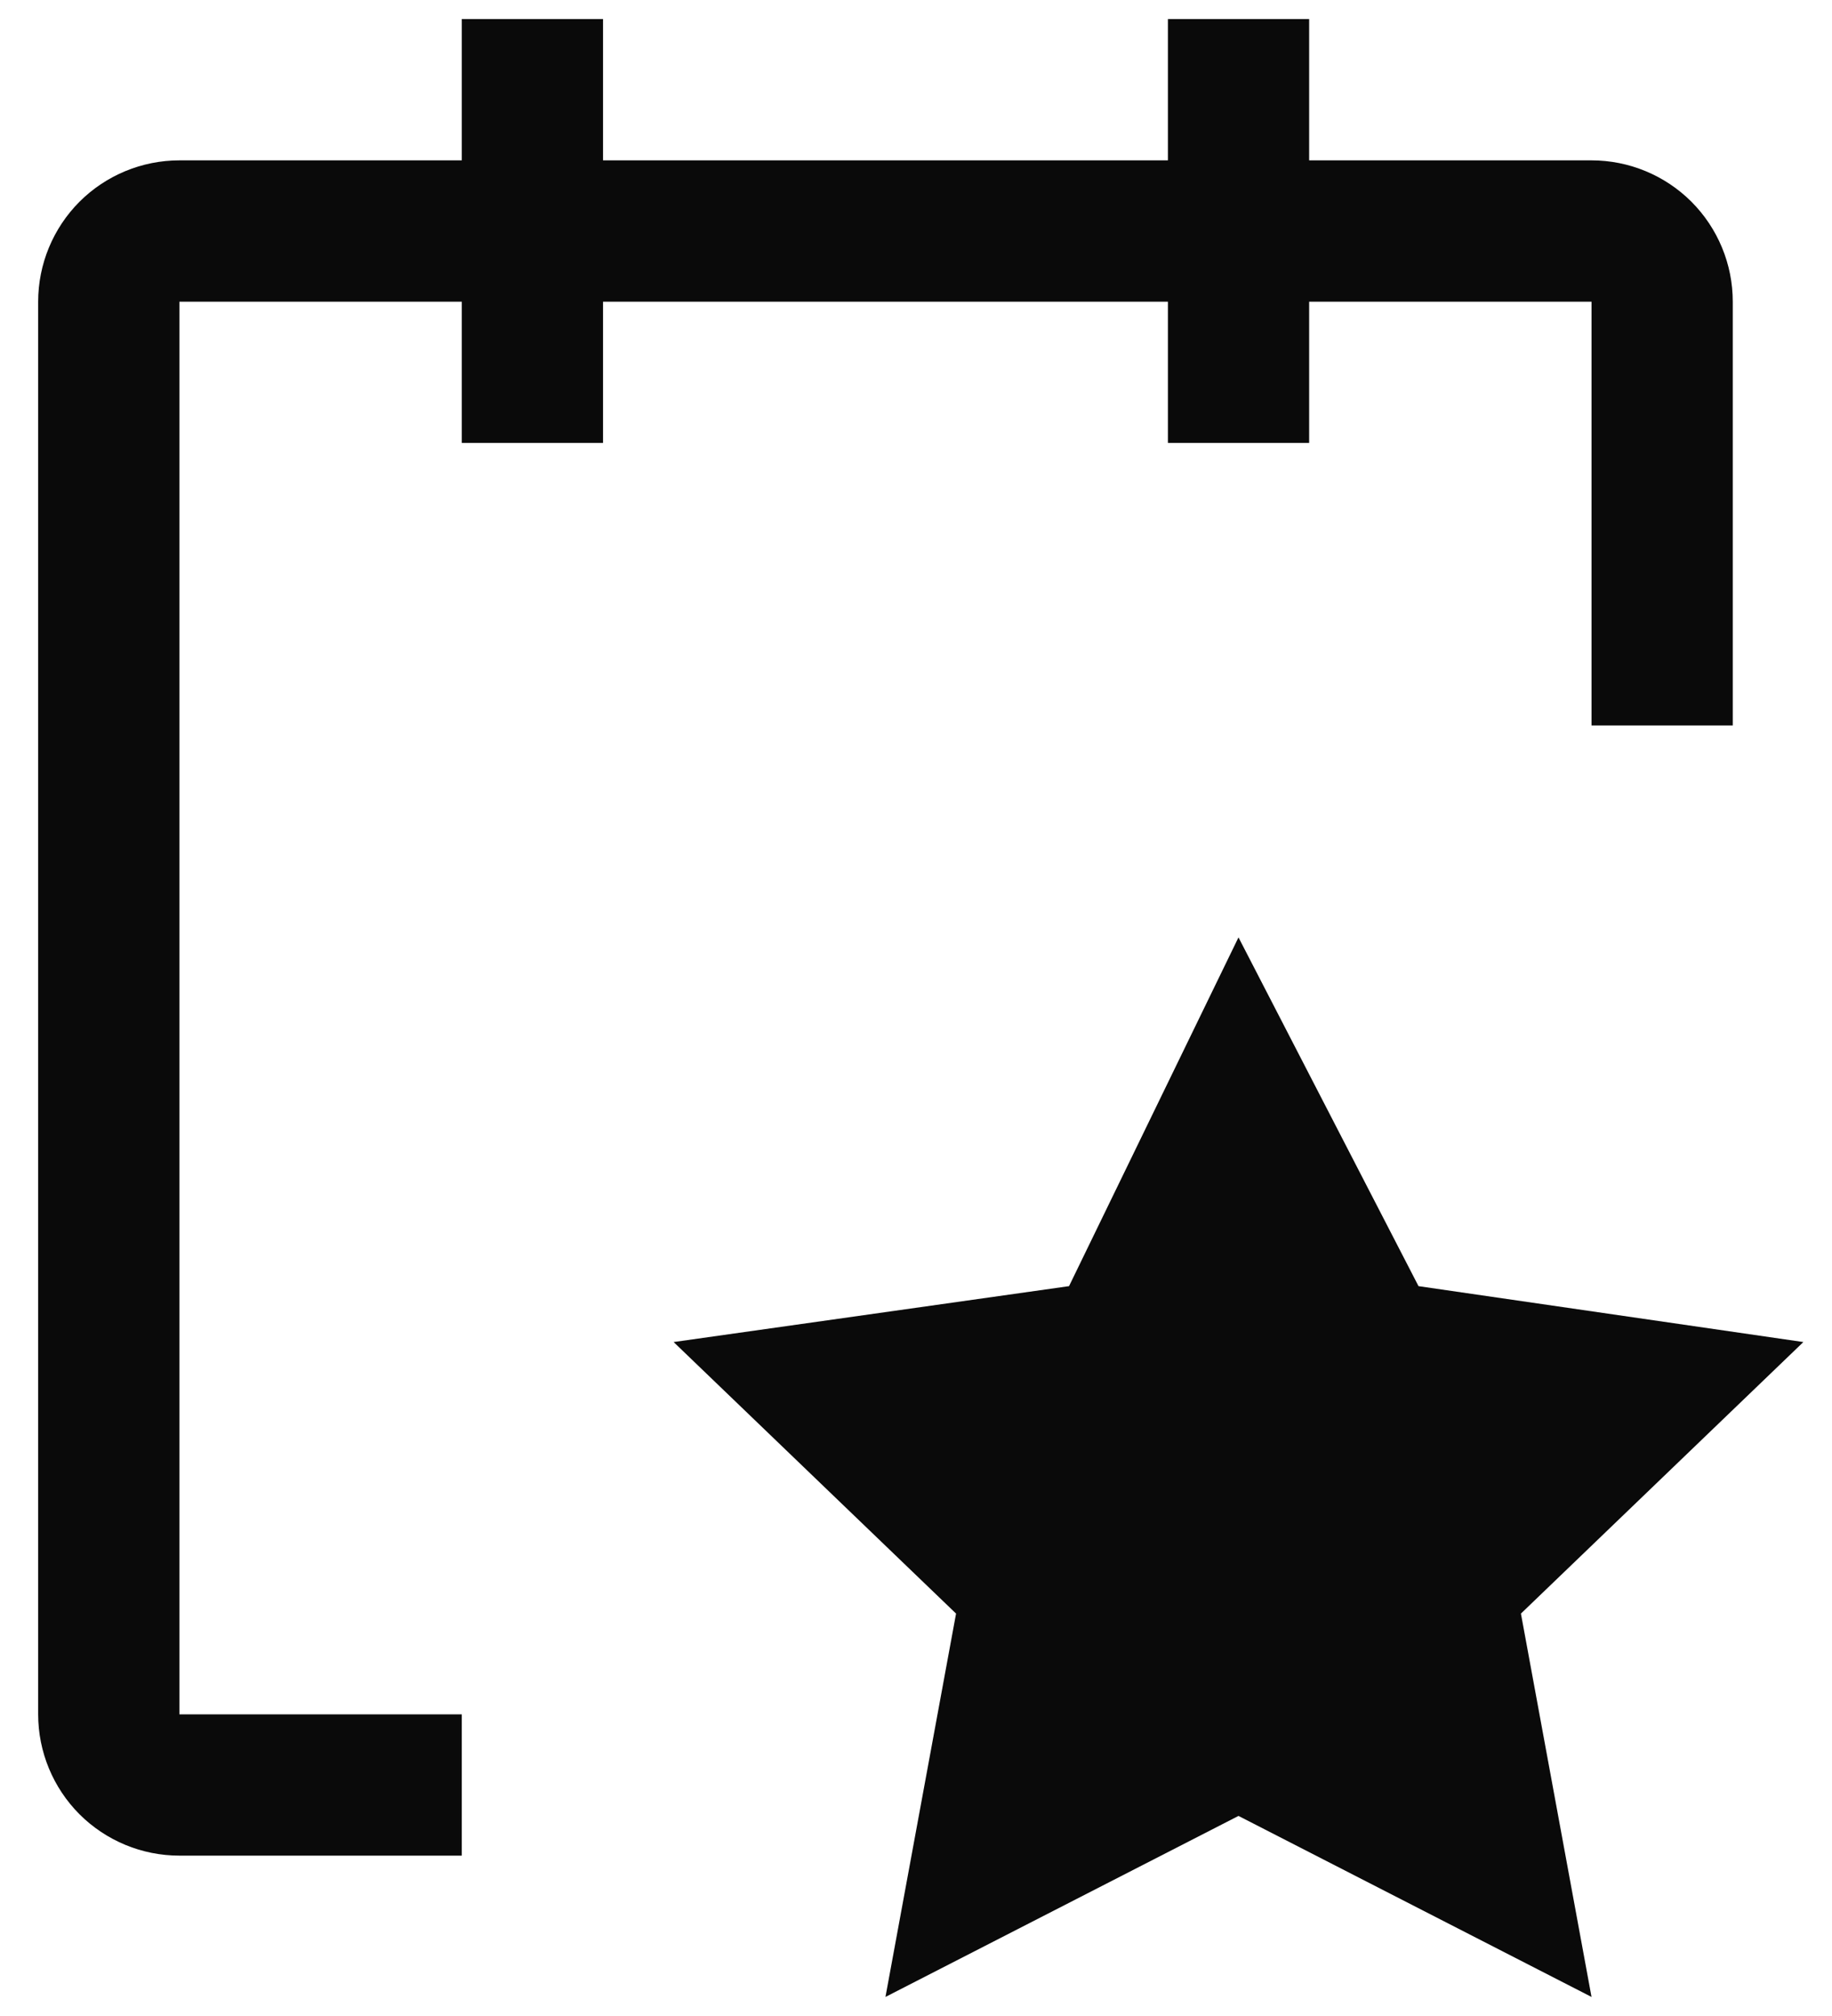 <?xml version="1.0" encoding="UTF-8"?> <svg xmlns="http://www.w3.org/2000/svg" width="30" height="33" viewBox="0 0 30 33" fill="none"><path d="M28.375 4.938C28.375 4.324 28.131 3.736 27.698 3.302C27.264 2.869 26.676 2.625 26.062 2.625H21.438V0.312H19.125V2.625H9.875V0.312H7.562V2.625H2.938C2.324 2.625 1.736 2.869 1.302 3.302C0.869 3.736 0.625 4.324 0.625 4.938V28.062C0.625 28.676 0.869 29.264 1.302 29.698C1.736 30.131 2.324 30.375 2.938 30.375H7.562V28.062H2.938V4.938H7.562V7.25H9.875V4.938H19.125V7.25H21.438V4.938H26.062V11.875H28.375V4.938Z" fill="#0A0A0A"></path><path d="M20.281 15.344L23.229 21.053L29.531 21.968L24.906 26.413L26.062 32.688L20.281 29.725L14.5 32.688L15.656 26.413L11.031 21.968L17.506 21.053L20.281 15.344Z" fill="#0A0A0A"></path></svg> 